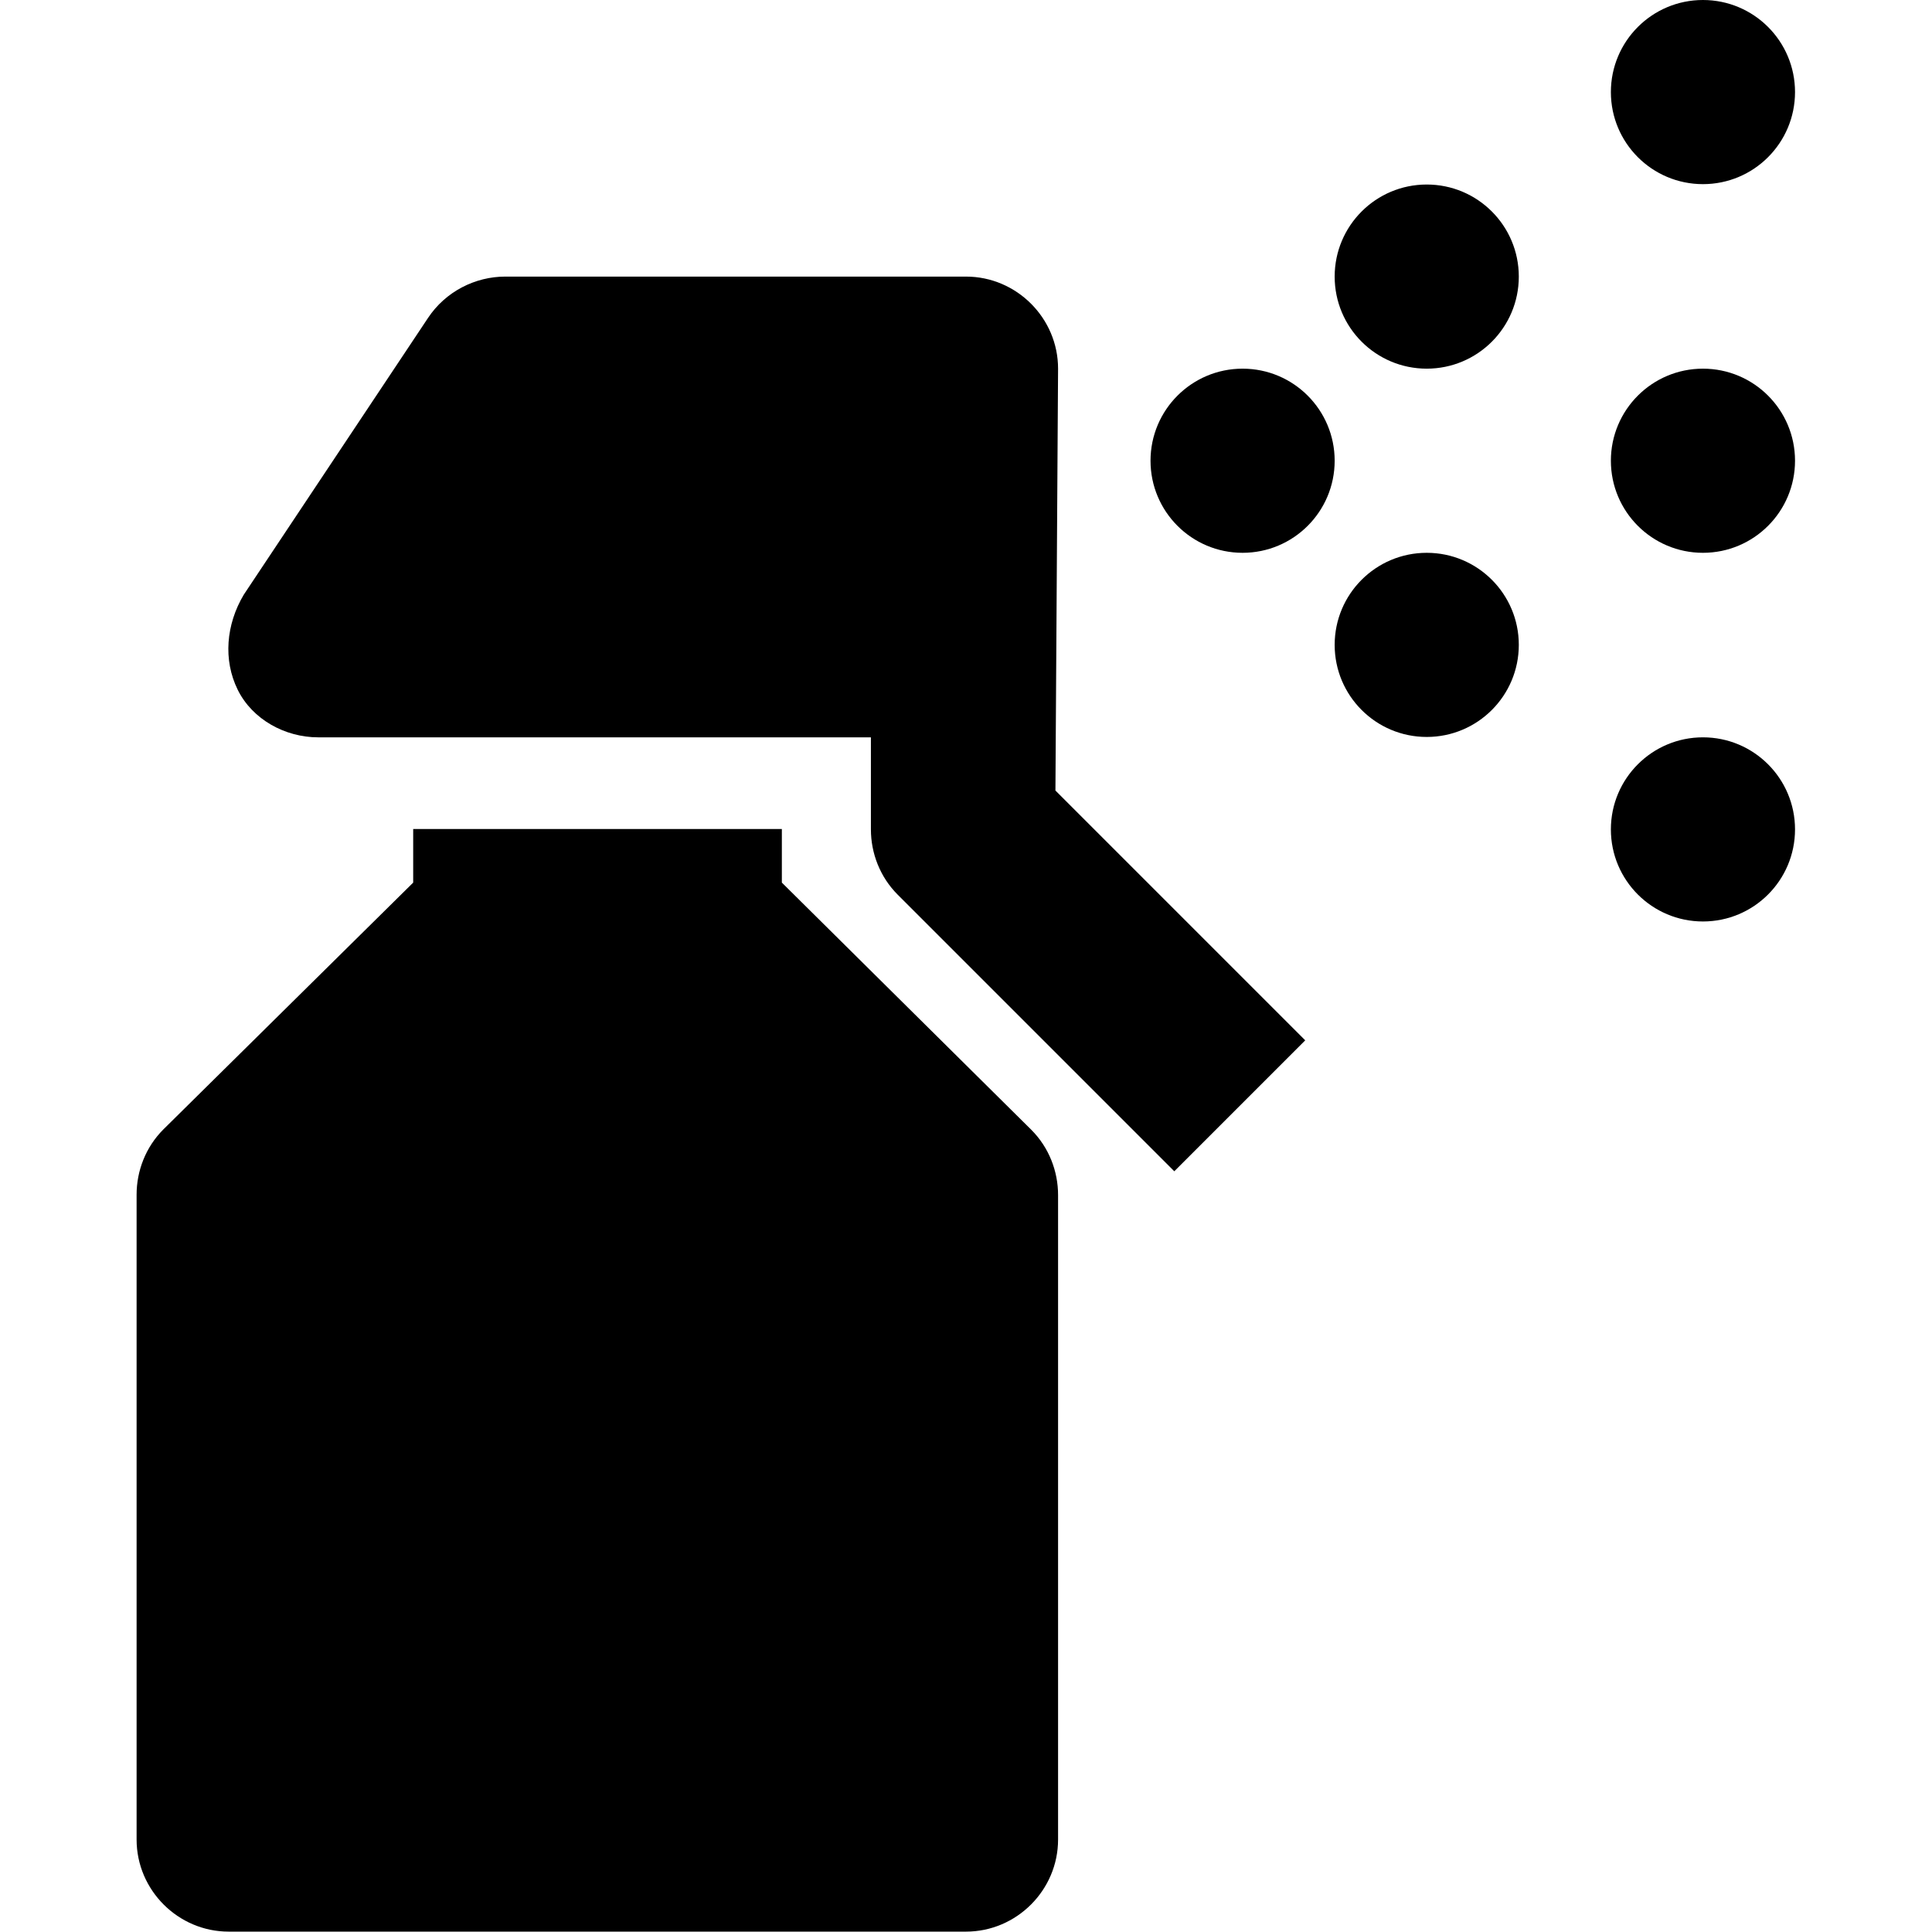 <?xml version="1.0" encoding="utf-8"?>
<!-- Generator: Adobe Illustrator 19.0.0, SVG Export Plug-In . SVG Version: 6.00 Build 0)  -->
<svg version="1.1" id="Layer_1" xmlns="http://www.w3.org/2000/svg" xmlns:xlink="http://www.w3.org/1999/xlink" x="0px" y="0px"
	 viewBox="0 0 512 512" style="enable-background:new 0 0 512 512;" xml:space="preserve">
<g id="XMLID_1_">
	<circle id="XMLID_3_" cx="329.3" cy="122.1" r="24.4"/>
	<circle id="XMLID_4_" cx="378.1" cy="73.3" r="24.4"/>
	<circle id="XMLID_5_" cx="451.3" cy="24.4" r="24.4"/>
	<circle id="XMLID_6_" cx="451.3" cy="122.1" r="24.4"/>
	<circle id="XMLID_7_" cx="451.3" cy="219.8" r="24.4"/>
	<circle id="XMLID_8_" cx="378.1" cy="170.9" r="24.4"/>
	<path id="XMLID_9_" d="M280.4,97.7c0-13.4-11-24.4-24.4-24.4H133.9c-7.9,0-15.8,3.9-20.5,11l-48.8,73.3c-4.7,7.9-5.5,17.3-1.6,25.2
		c3.9,7.9,12.6,12.6,21.3,12.6l0,0h146.5l0,0v24.4l0,0c0,6.3,2.4,12.6,7.1,17.3l73.3,73.3l34.7-34.7l-66.2-66.2L280.4,97.7
		L280.4,97.7z"/>
	<path id="XMLID_10_" d="M207.2,233.9v-14.2h-97.7v14.2l-66.2,65.4c-4.7,4.7-7.1,11-7.1,17.3v170.9c0,13.4,11,24.4,24.4,24.4H256
		c13.4,0,24.4-11,24.4-24.4V316.7c0-6.3-2.4-12.6-7.1-17.3L207.2,233.9z"/>
</g>
</svg>

